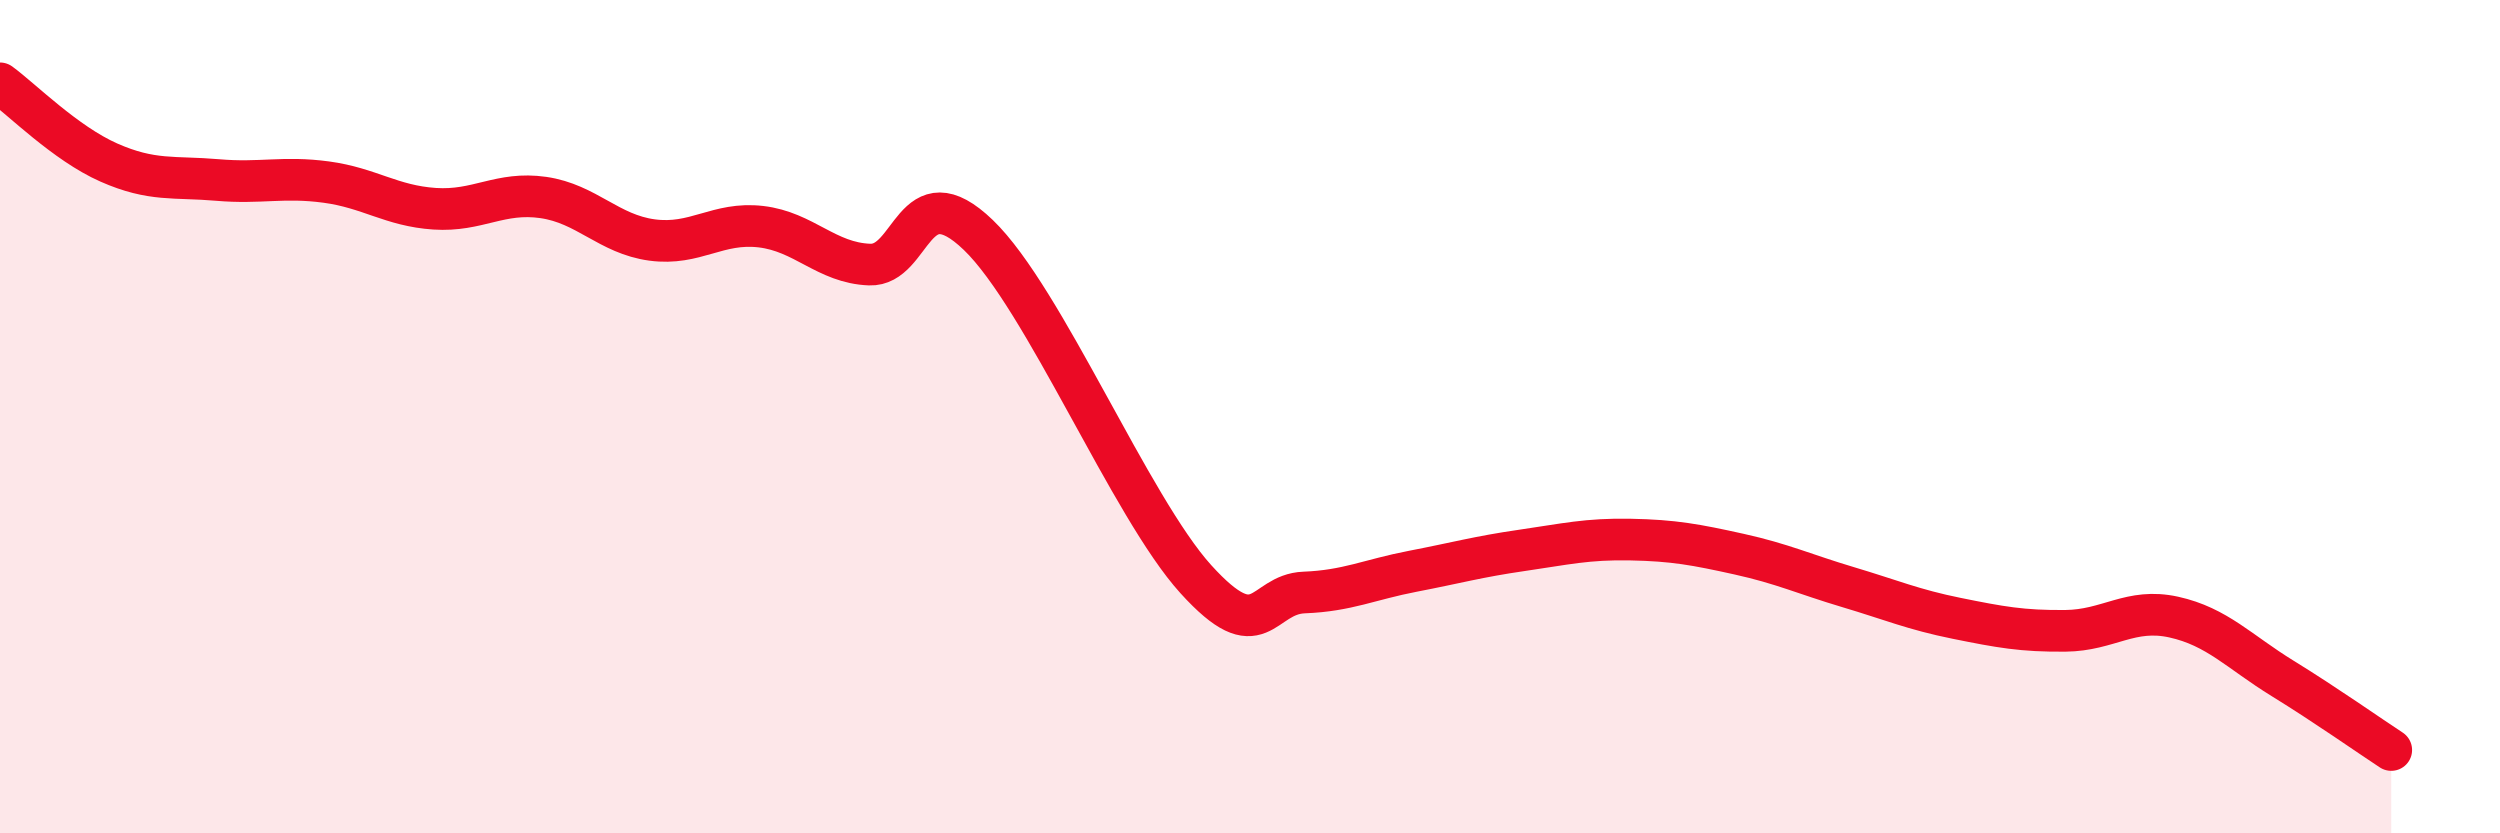 
    <svg width="60" height="20" viewBox="0 0 60 20" xmlns="http://www.w3.org/2000/svg">
      <path
        d="M 0,2 C 0.52,2.38 1.57,3.44 2.61,3.9 C 3.65,4.36 4.18,4.23 5.22,4.32 C 6.26,4.41 6.79,4.23 7.83,4.37 C 8.87,4.51 9.39,4.94 10.43,5.01 C 11.47,5.08 12,4.59 13.04,4.74 C 14.08,4.89 14.61,5.62 15.65,5.76 C 16.69,5.9 17.22,5.32 18.26,5.44 C 19.3,5.56 19.83,6.31 20.87,6.35 C 21.91,6.39 21.91,4.13 23.48,5.64 C 25.05,7.15 27.14,12.18 28.7,13.9 C 30.26,15.62 30.26,14.26 31.3,14.22 C 32.34,14.18 32.87,13.91 33.91,13.71 C 34.95,13.51 35.48,13.36 36.52,13.21 C 37.56,13.06 38.09,12.93 39.13,12.95 C 40.17,12.97 40.7,13.07 41.74,13.3 C 42.78,13.53 43.31,13.78 44.35,14.09 C 45.39,14.4 45.92,14.63 46.96,14.84 C 48,15.05 48.53,15.15 49.57,15.14 C 50.61,15.13 51.13,14.58 52.17,14.81 C 53.21,15.04 53.74,15.64 54.78,16.28 C 55.82,16.92 56.87,17.66 57.39,18L57.39 20L0 20Z"
        fill="#EB0A25"
        opacity="0.1"
        stroke-linecap="round"
        stroke-linejoin="round"
      />
      <path
        d="M 0,2 C 0.52,2.38 1.57,3.44 2.61,3.9 C 3.65,4.36 4.18,4.23 5.22,4.32 C 6.26,4.41 6.79,4.23 7.83,4.37 C 8.87,4.51 9.39,4.94 10.43,5.01 C 11.47,5.08 12,4.59 13.04,4.74 C 14.08,4.89 14.61,5.62 15.65,5.76 C 16.69,5.9 17.22,5.32 18.26,5.44 C 19.3,5.56 19.83,6.31 20.87,6.35 C 21.91,6.39 21.91,4.13 23.48,5.64 C 25.05,7.15 27.14,12.18 28.7,13.9 C 30.26,15.62 30.26,14.26 31.3,14.22 C 32.34,14.18 32.87,13.91 33.91,13.71 C 34.95,13.51 35.48,13.36 36.52,13.21 C 37.56,13.06 38.09,12.93 39.13,12.95 C 40.17,12.97 40.7,13.07 41.74,13.3 C 42.78,13.53 43.31,13.78 44.35,14.09 C 45.39,14.4 45.92,14.63 46.96,14.84 C 48,15.05 48.53,15.15 49.57,15.14 C 50.61,15.13 51.13,14.58 52.17,14.81 C 53.21,15.04 53.74,15.64 54.78,16.28 C 55.82,16.92 56.87,17.66 57.39,18"
        stroke="#EB0A25"
        stroke-width="1"
        fill="none"
        stroke-linecap="round"
        stroke-linejoin="round"
      />
    </svg>
  